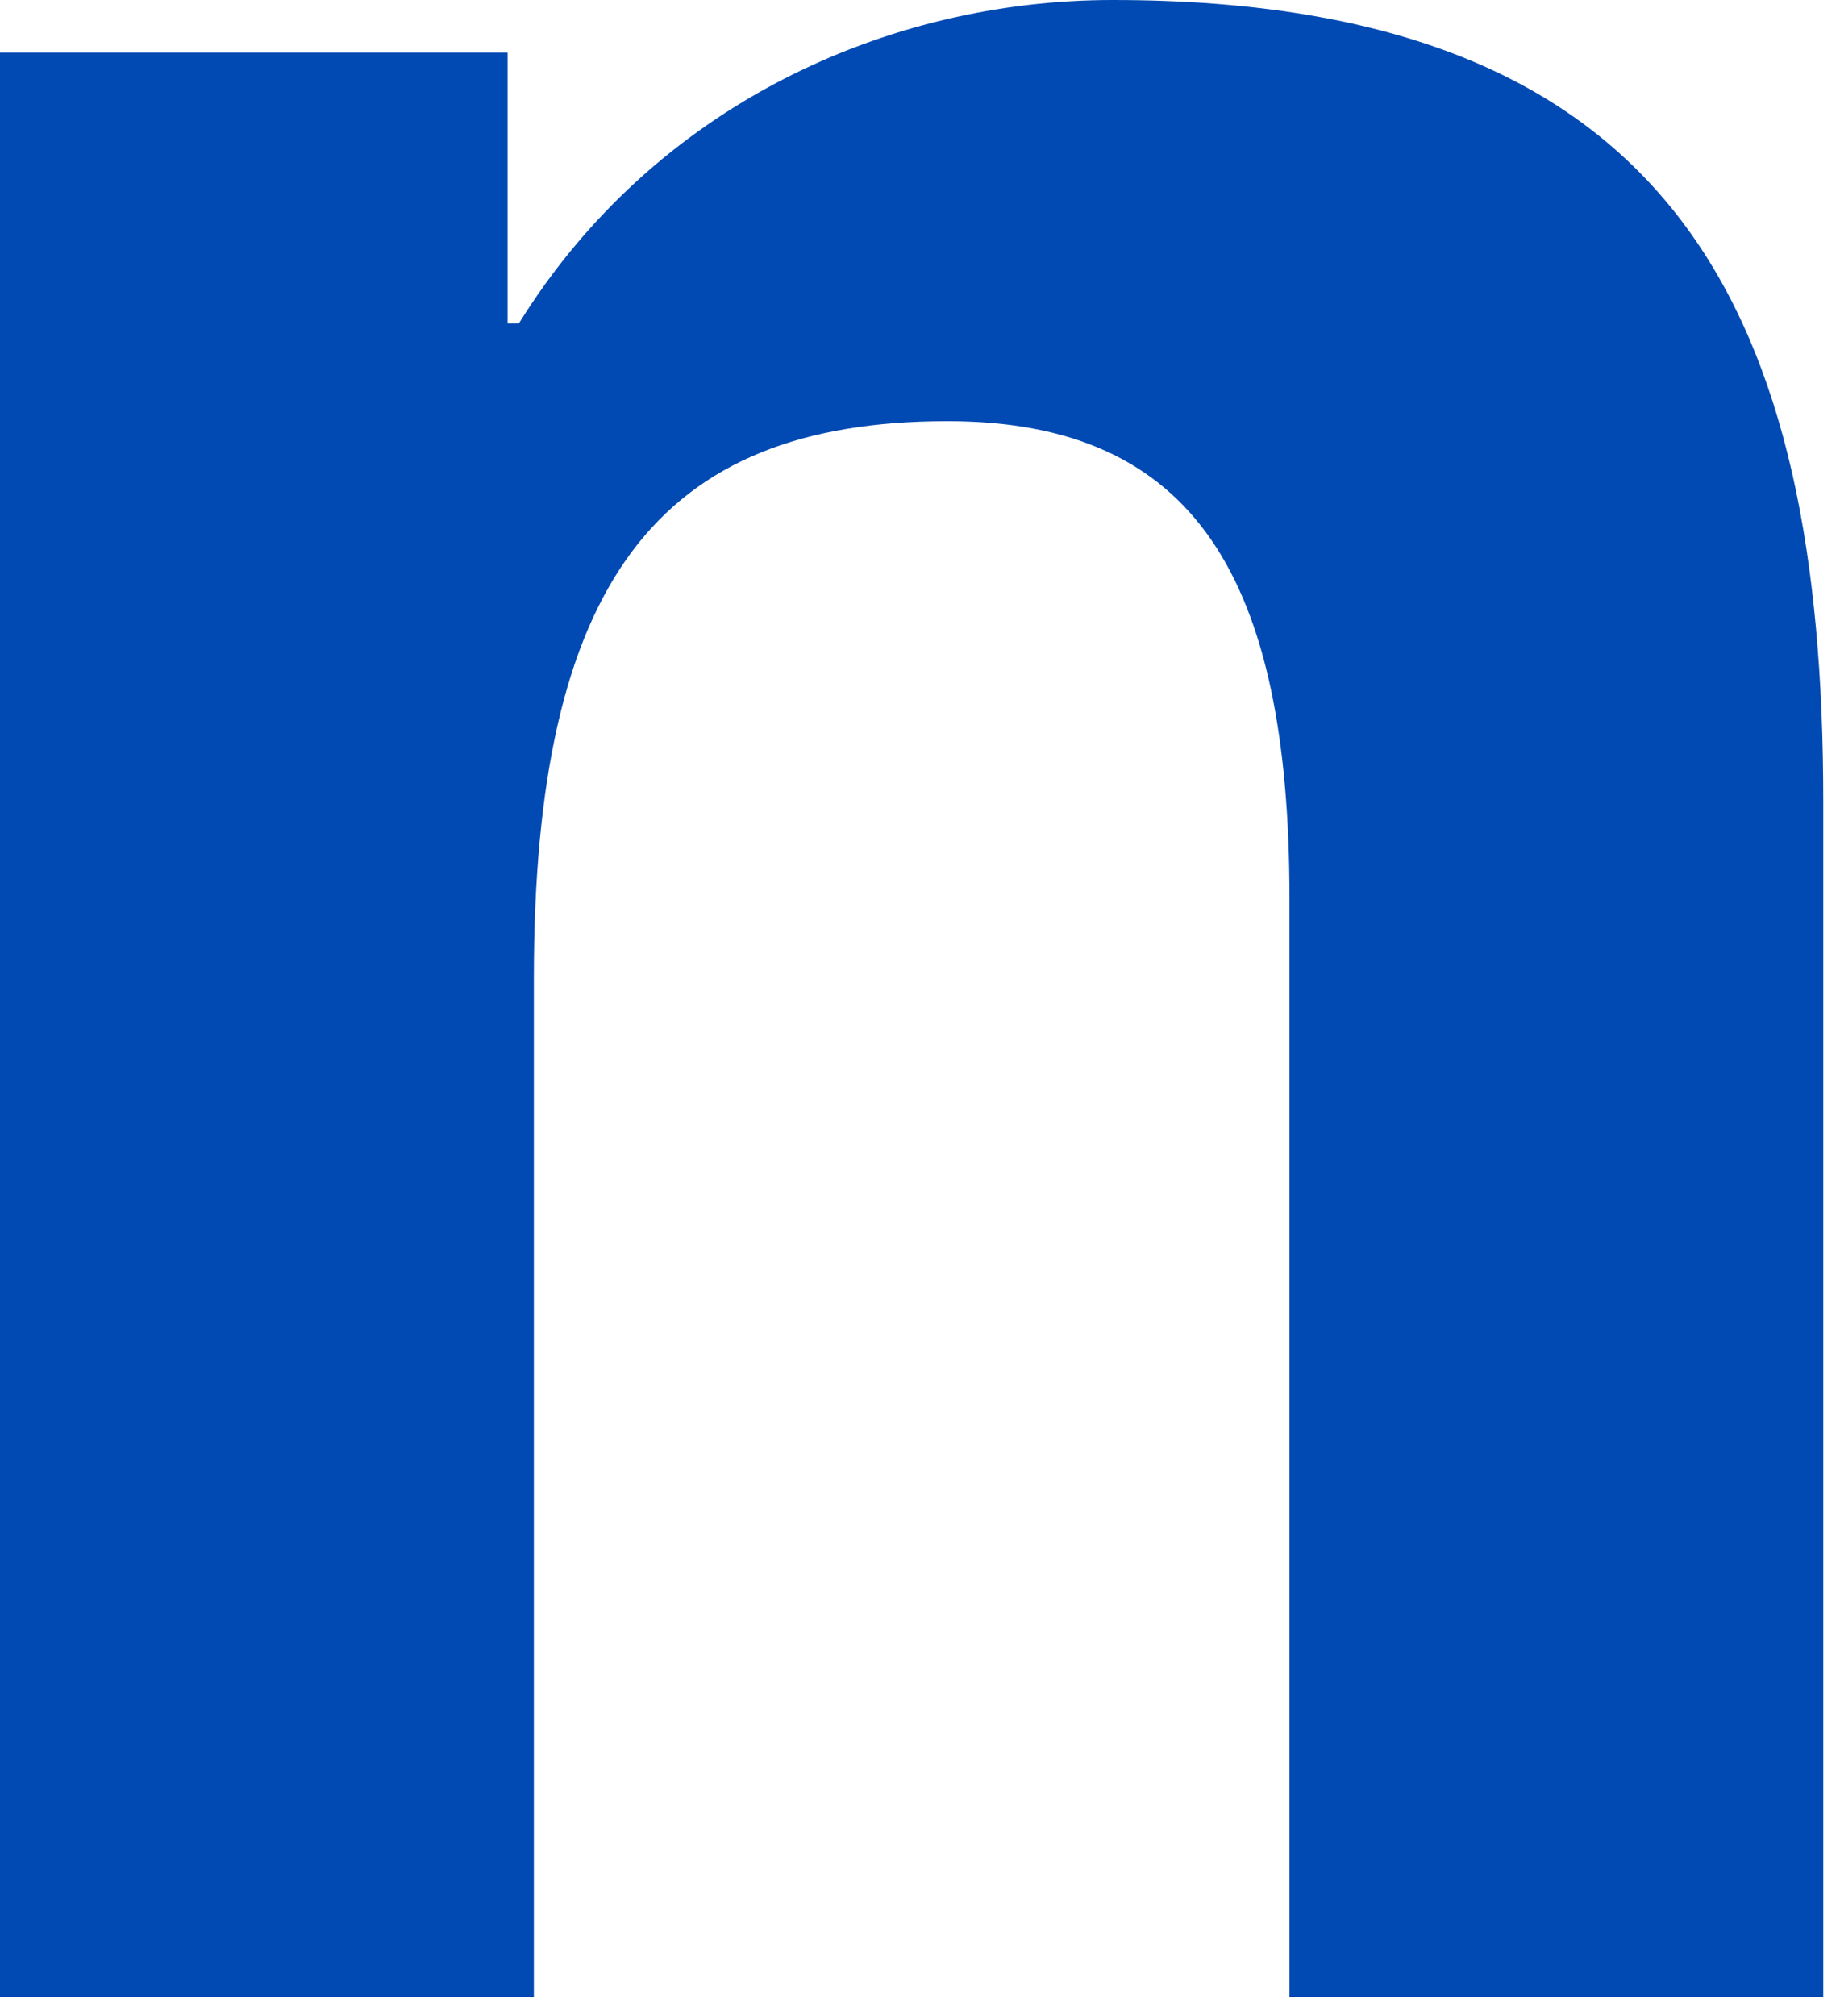 <?xml version="1.0" encoding="utf-8"?>
<svg xmlns="http://www.w3.org/2000/svg" fill="none" height="100%" overflow="visible" preserveAspectRatio="none" style="display: block;" viewBox="0 0 21 23" width="100%">
<path d="M0.001 0.6H5.793V3.69H5.922C7.466 1.201 10.127 0 12.7 0C19.179 0 20.809 3.647 20.809 9.139V22.782H14.717V10.254C14.717 6.608 13.644 4.805 10.812 4.805C7.509 4.805 6.093 6.651 6.093 11.155V22.782H0V0.6H0.001Z" fill="#014AB3" id="Shape"/>
</svg>